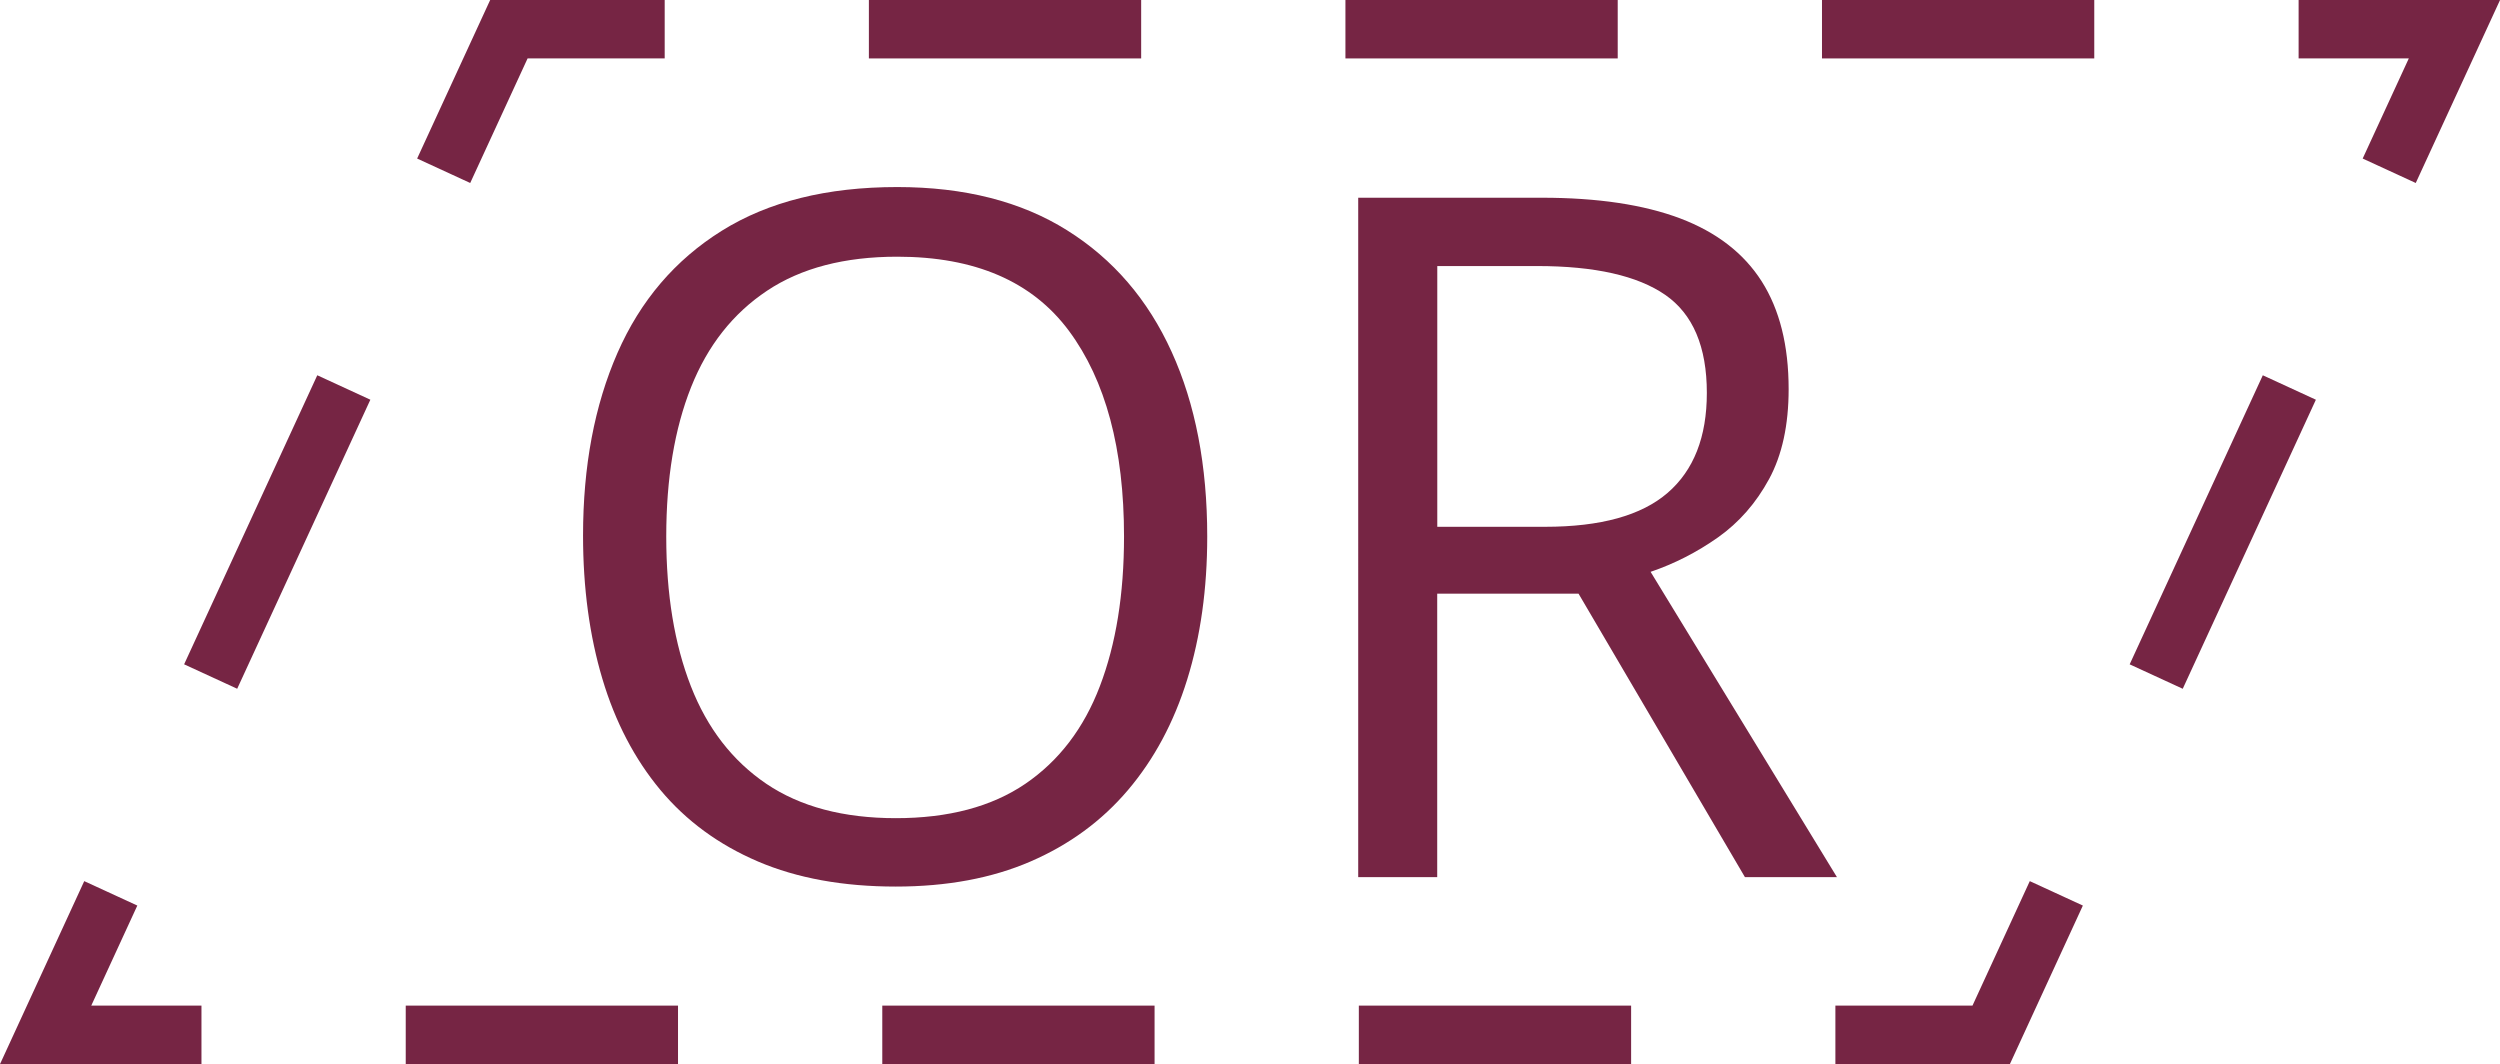<?xml version="1.0" encoding="utf-8"?>
<!-- Generator: Adobe Illustrator 27.0.0, SVG Export Plug-In . SVG Version: 6.00 Build 0)  -->
<svg version="1.1" id="Layer_1" xmlns="http://www.w3.org/2000/svg" xmlns:xlink="http://www.w3.org/1999/xlink" x="0px" y="0px"
	 width="32.09px" height="13.658px" viewBox="0 0 32.09 13.658" style="enable-background:new 0 0 32.09 13.658;"
	 xml:space="preserve">
<style type="text/css">
	.st0{fill:#762544;}
	.st1{fill:none;stroke:#762544;stroke-width:0.75;stroke-miterlimit:10;}
	.st2{fill:none;stroke:#762544;stroke-width:0.75;stroke-miterlimit:10;stroke-dasharray:3.495,2.622;}
	.st3{fill:none;stroke:#762544;stroke-width:0.75;stroke-miterlimit:10;stroke-dasharray:4.085,3.064;}
	.st4{fill:none;stroke:#762544;stroke-miterlimit:10;stroke-dasharray:4,3;}
</style>
<g>
	<g>
		<path class="st0" d="M15.496,6.887c0,0.672-0.086,1.284-0.257,1.835c-0.171,0.551-0.425,1.024-0.761,1.42
			c-0.336,0.396-0.753,0.701-1.25,0.916c-0.497,0.215-1.074,0.322-1.73,0.322c-0.676,0-1.266-0.107-1.769-0.322
			c-0.503-0.215-0.921-0.521-1.253-0.919C8.145,9.741,7.897,9.266,7.732,8.713S7.484,7.547,7.484,6.875
			c0-0.891,0.147-1.672,0.442-2.345C8.22,3.859,8.666,3.336,9.265,2.962c0.599-0.374,1.349-0.561,2.252-0.561
			c0.863,0,1.59,0.185,2.18,0.555c0.591,0.37,1.038,0.89,1.342,1.56C15.344,5.186,15.496,5.977,15.496,6.887z M8.552,6.887
			c0,0.74,0.105,1.38,0.316,1.921c0.211,0.541,0.534,0.958,0.969,1.253c0.436,0.294,0.989,0.441,1.662,0.441
			c0.676,0,1.23-0.147,1.662-0.441c0.431-0.294,0.751-0.712,0.957-1.253c0.207-0.541,0.31-1.181,0.31-1.921
			c0-1.125-0.236-2.005-0.707-2.64s-1.206-0.952-2.204-0.952c-0.676,0-1.233,0.145-1.67,0.436S9.084,4.434,8.871,4.969
			C8.658,5.504,8.552,6.144,8.552,6.887z"/>
		<path class="st0" d="M19.791,2.538c0.716,0,1.307,0.089,1.775,0.265c0.467,0.177,0.816,0.446,1.047,0.808
			c0.23,0.362,0.346,0.823,0.346,1.384c0,0.461-0.084,0.846-0.251,1.154c-0.167,0.308-0.386,0.558-0.656,0.749
			c-0.271,0.191-0.559,0.338-0.865,0.442l2.392,3.919h-1.181l-2.136-3.639h-1.814v3.639h-1.014V2.538H19.791z M19.732,3.415h-1.283
			v3.347h1.384c0.712,0,1.236-0.145,1.572-0.435c0.336-0.29,0.504-0.718,0.504-1.283c0-0.593-0.178-1.012-0.534-1.259
			C21.019,3.539,20.471,3.415,19.732,3.415z"/>
	</g>
	<g>
		<g>
			<polyline class="st1" points="26.395,11.467 25.559,13.283 23.559,13.283 			"/>
			<line class="st2" x1="20.937" y1="13.283" x2="3.896" y2="13.283"/>
			<polyline class="st1" points="2.586,13.283 0.586,13.283 1.422,11.467 			"/>
			<line class="st3" x1="2.704" y1="8.684" x2="5.054" y2="3.583"/>
			<polyline class="st1" points="5.695,2.192 6.532,0.375 8.532,0.375 			"/>
			<line class="st2" x1="11.153" y1="0.375" x2="28.194" y2="0.375"/>
			<polyline class="st1" points="29.505,0.375 31.505,0.375 30.668,2.192 			"/>
			<line class="st3" x1="29.386" y1="4.974" x2="27.036" y2="10.076"/>
		</g>
	</g>
</g>
</svg>
